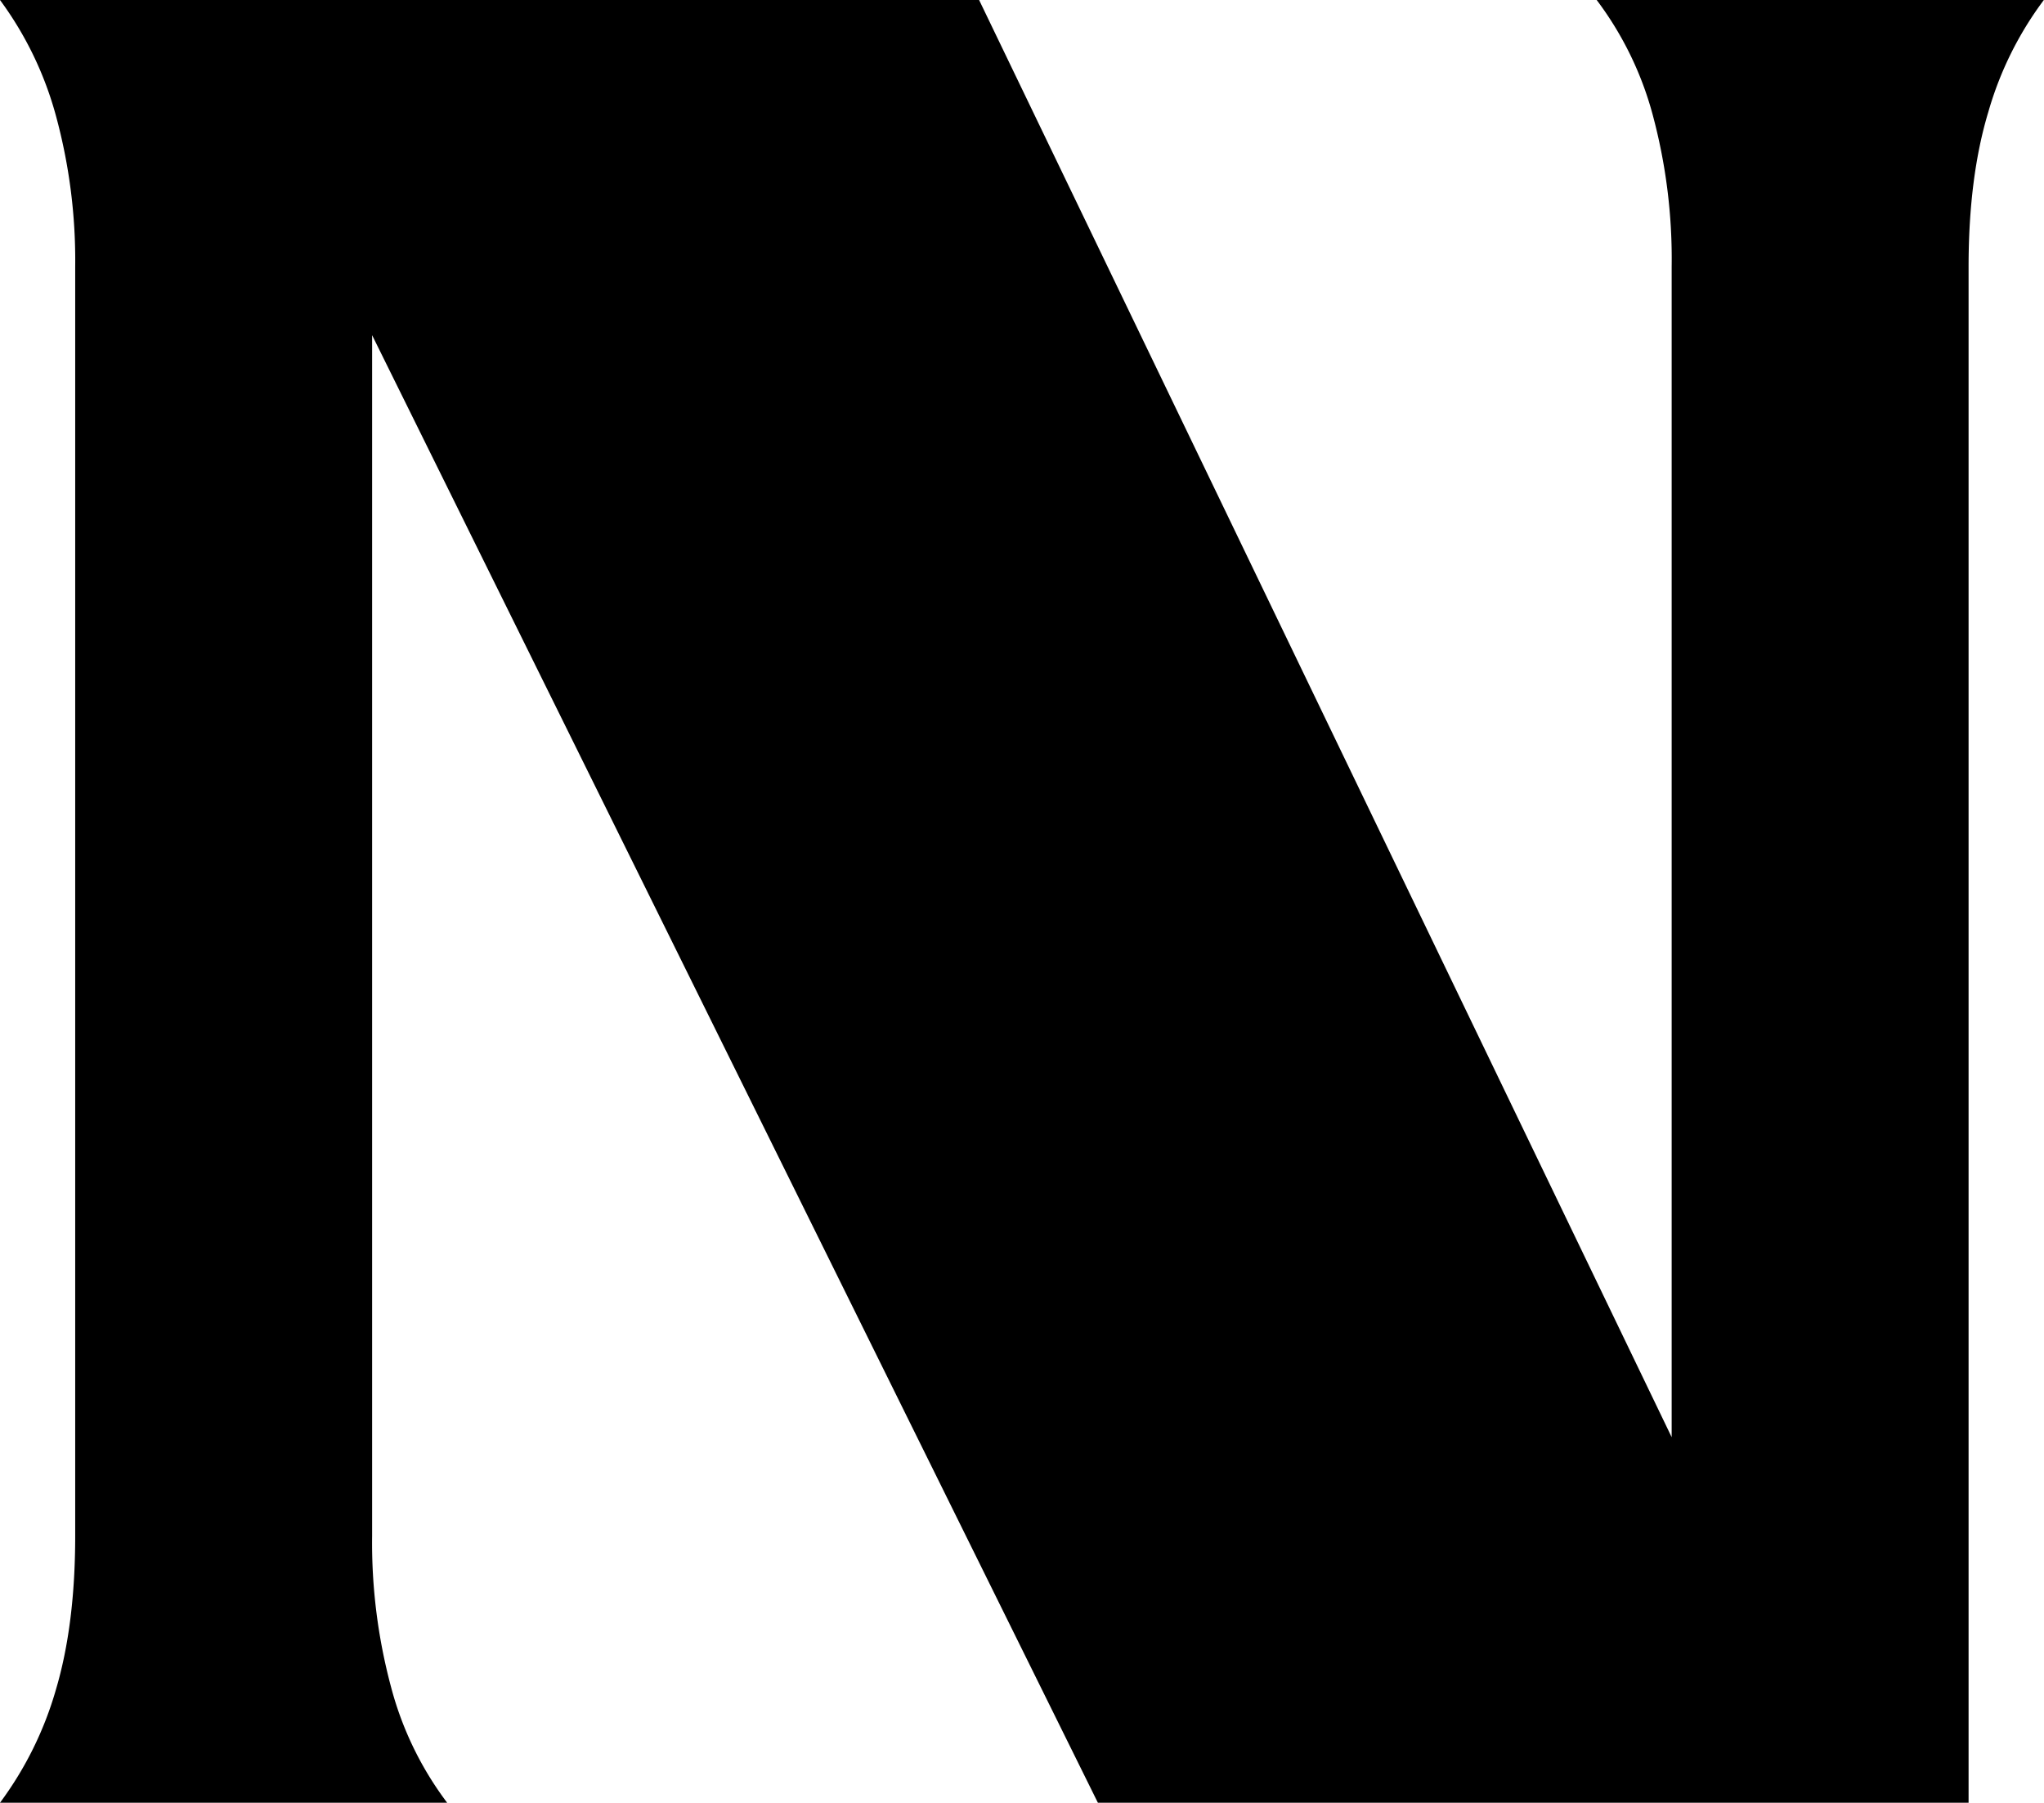<svg xmlns="http://www.w3.org/2000/svg" viewBox="0 0 374.83 330.55"><g id="Layer_2" data-name="Layer 2"><g id="Layer_1-2" data-name="Layer 1"><path d="M179.55,0l127,263.52V48.93a101.64,101.64,0,0,0-3.51-28A61.41,61.41,0,0,0,292.8,0h82a63.23,63.23,0,0,0-10.16,20.46Q361,32.46,361,48.91V330.55H201.33L68.24,61.46V281.62a102,102,0,0,0,3.51,27.86A61,61,0,0,0,82,330.55H0a64.62,64.62,0,0,0,10.28-20.83q3.51-11.87,3.51-28.09V48.91a101,101,0,0,0-3.51-27.6A64,64,0,0,0,0,0Z"/></g></g></svg>